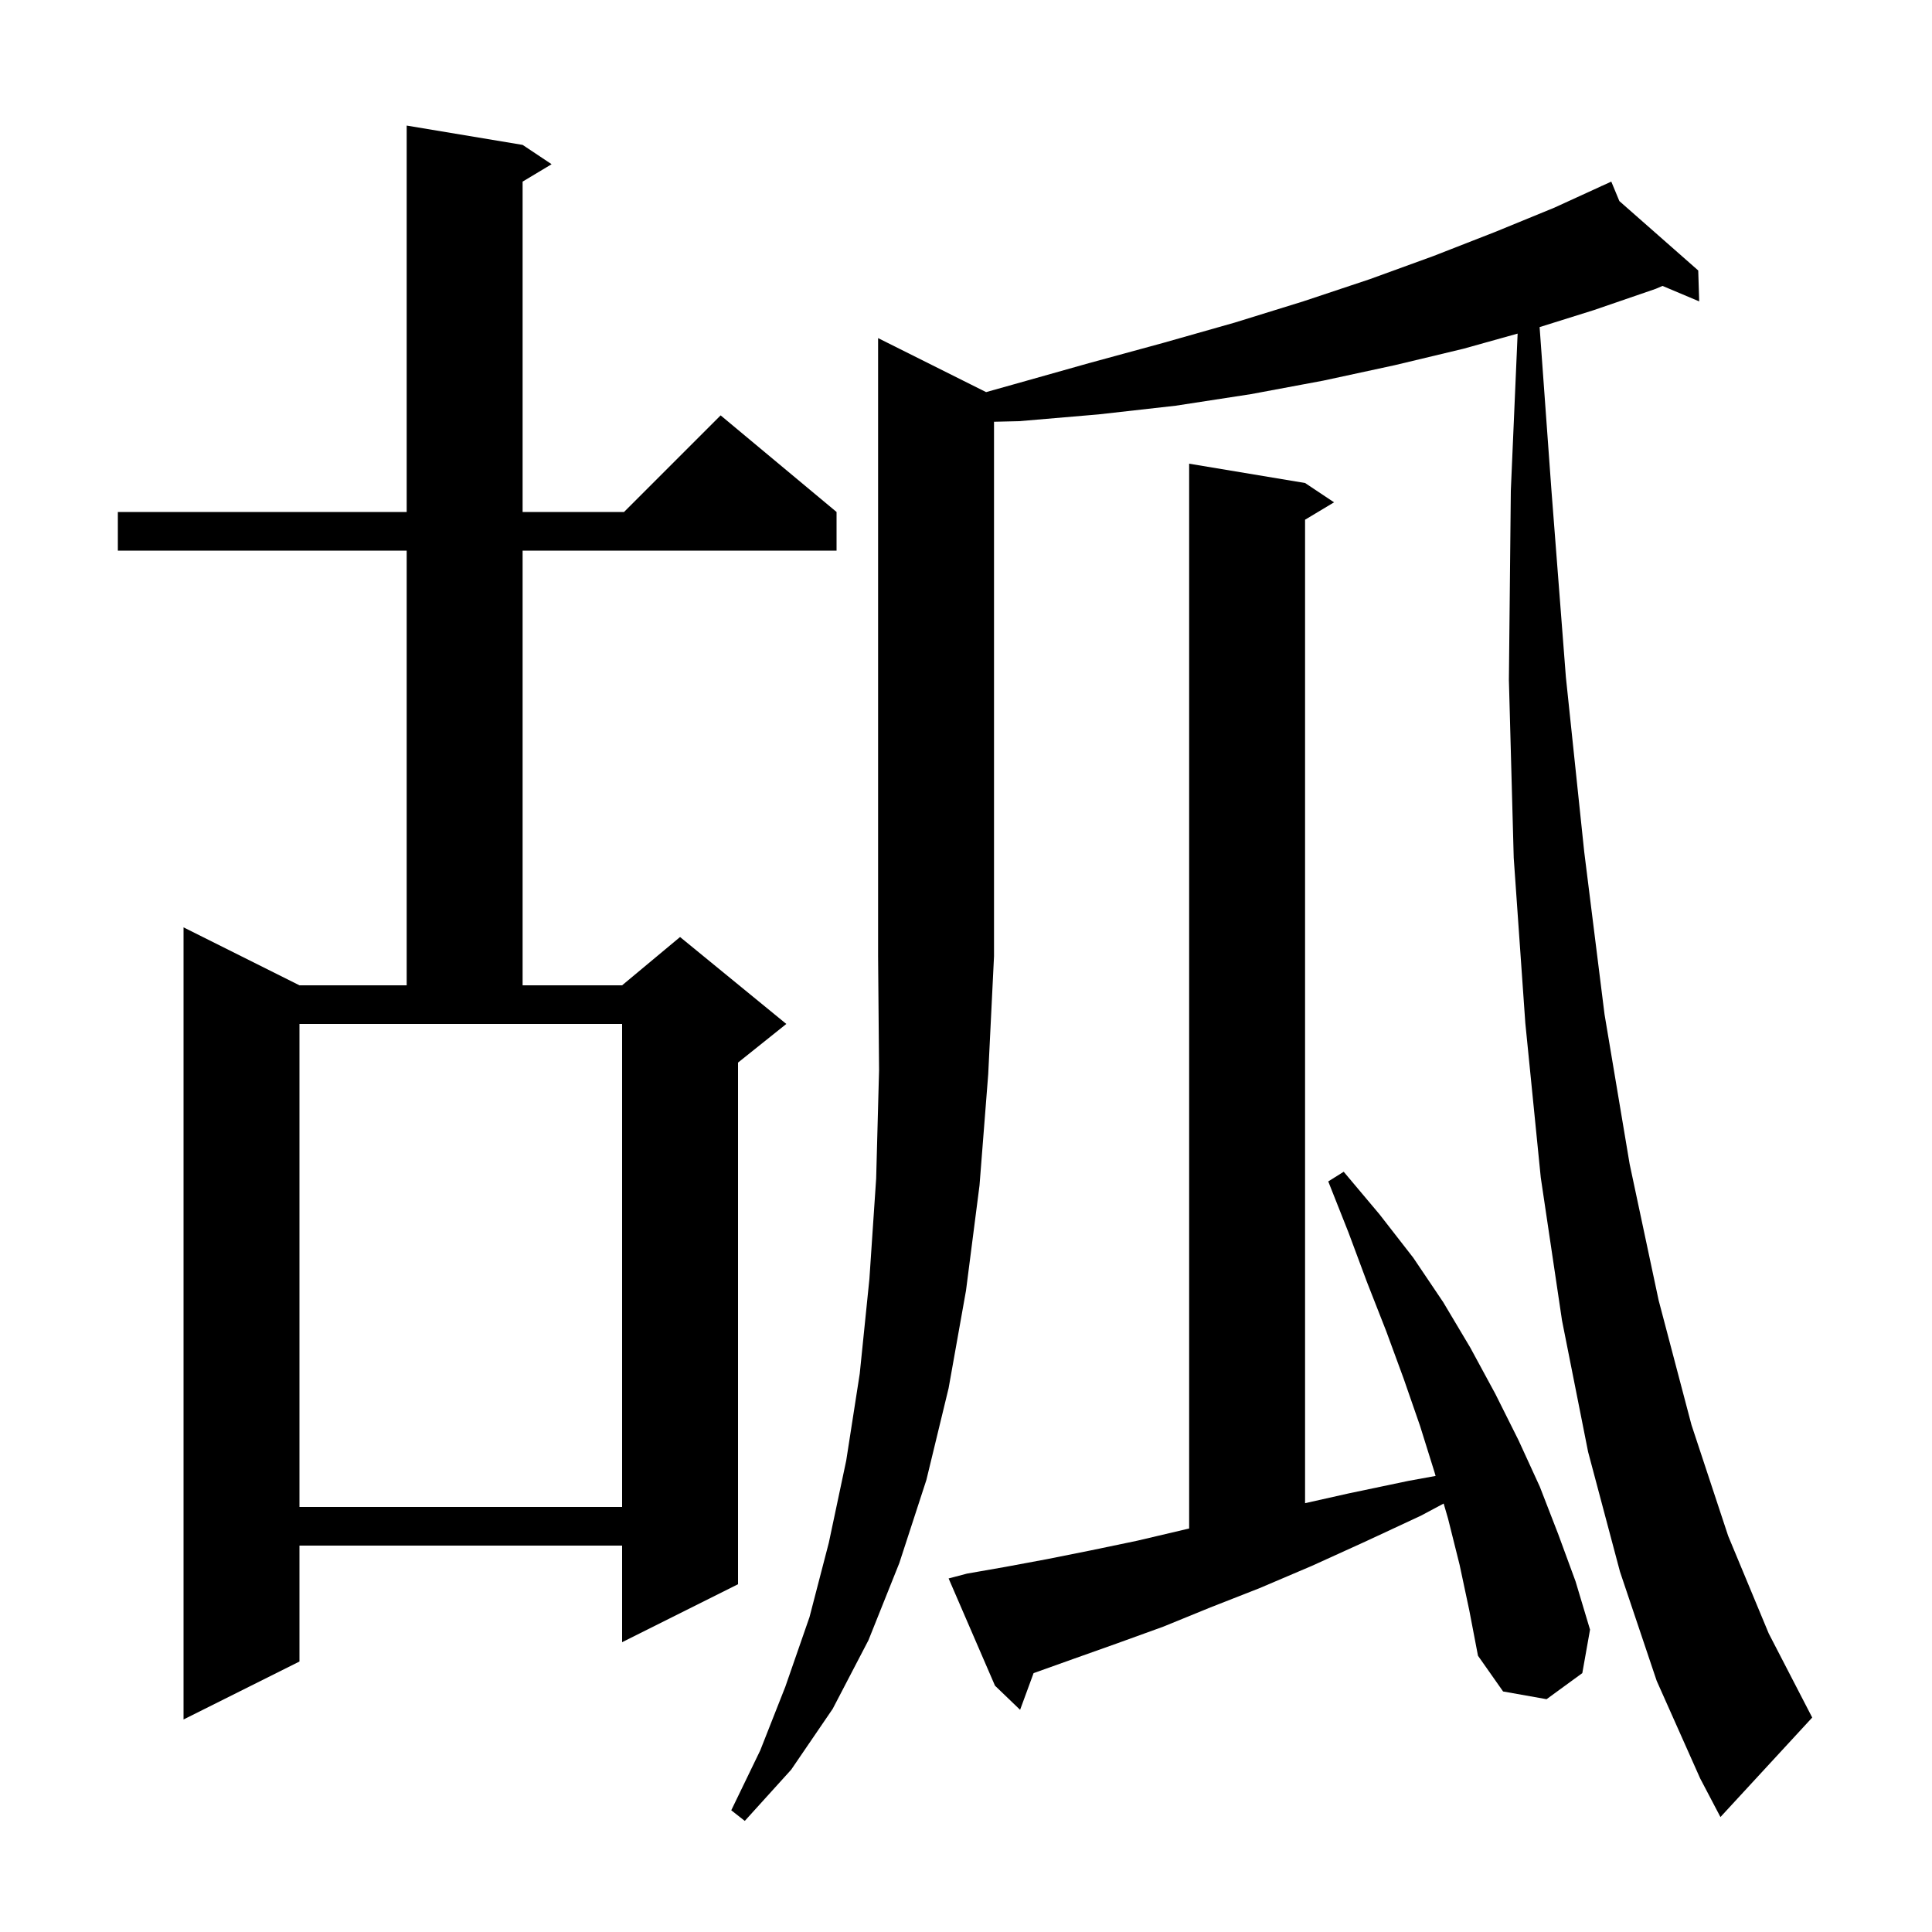 <svg xmlns="http://www.w3.org/2000/svg" xmlns:xlink="http://www.w3.org/1999/xlink" version="1.1" baseProfile="full" viewBox="0 0 200 200" width="200" height="200">
<g fill="black">
<path d="M 102.081 40.591 L 104.9 39.8 L 112.7 37.6 L 120.4 35.5 L 127.8 33.4 L 134.9 31.2 L 141.8 28.9 L 148.4 26.5 L 154.8 24.0 L 160.9 21.5 L 165.824 19.246 L 165.8 19.2 L 165.843 19.238 L 166.8 18.8 L 167.635 20.815 L 175.8 28.0 L 175.9 31.2 L 172.101 29.597 L 171.4 29.9 L 165.0 32.1 L 159.38 33.862 L 160.6 50.7 L 162.1 70.1 L 164.0 88.2 L 166.1 105.0 L 168.7 120.5 L 171.7 134.6 L 175.1 147.5 L 178.9 159.0 L 183.1 169.1 L 187.6 177.8 L 178.1 188.1 L 176.0 184.1 L 171.5 174.0 L 167.7 162.7 L 164.4 150.3 L 161.7 136.7 L 159.5 121.9 L 157.9 105.9 L 156.7 88.8 L 156.2 70.4 L 156.4 50.8 L 157.104 34.534 L 151.5 36.1 L 144.4 37.8 L 137.0 39.4 L 129.5 40.8 L 121.7 42.0 L 113.7 42.9 L 105.5 43.6 L 102.9 43.661 L 102.9 99.0 L 102.3 111.2 L 101.4 122.7 L 100.0 133.6 L 98.2 143.7 L 95.9 153.2 L 93.1 161.8 L 89.9 169.8 L 86.2 176.9 L 81.9 183.2 L 77.1 188.5 L 75.7 187.4 L 78.7 181.2 L 81.3 174.6 L 83.8 167.4 L 85.8 159.7 L 87.6 151.2 L 89.0 142.2 L 90.0 132.4 L 90.7 122.0 L 91.0 110.8 L 90.9 99.0 L 90.9 35.0 Z M 54.1 15.0 L 57.1 17.0 L 54.1 18.8 L 54.1 53.0 L 64.6 53.0 L 74.6 43.0 L 86.6 53.0 L 86.6 57.0 L 54.1 57.0 L 54.1 102.0 L 64.4 102.0 L 70.4 97.0 L 81.4 106.0 L 76.4 110.0 L 76.4 164.0 L 64.4 170.0 L 64.4 160.0 L 31.0 160.0 L 31.0 172.0 L 19.0 178.0 L 19.0 96.0 L 31.0 102.0 L 42.1 102.0 L 42.1 57.0 L 12.2 57.0 L 12.2 53.0 L 42.1 53.0 L 42.1 13.0 Z M 151.1 162.0 L 149.9 157.2 L 149.447 155.646 L 147.1 156.9 L 141.3 159.6 L 135.8 162.1 L 130.4 164.4 L 125.3 166.4 L 120.4 168.4 L 115.7 170.1 L 111.2 171.7 L 107.0 173.2 L 106.997 173.201 L 105.6 177.0 L 103.0 174.5 L 98.2 163.4 L 100.1 162.9 L 104.1 162.2 L 108.4 161.4 L 112.9 160.5 L 117.7 159.5 L 122.8 158.3 L 123.1 158.232 L 123.1 48.0 L 135.1 50.0 L 138.1 52.0 L 135.1 53.8 L 135.1 155.609 L 139.6 154.6 L 145.8 153.3 L 148.613 152.788 L 148.5 152.4 L 147.0 147.6 L 145.3 142.7 L 143.5 137.8 L 141.5 132.7 L 139.6 127.6 L 137.5 122.3 L 139.1 121.3 L 142.8 125.7 L 146.3 130.2 L 149.4 134.8 L 152.2 139.5 L 154.8 144.3 L 157.2 149.1 L 159.4 153.9 L 161.3 158.8 L 163.1 163.7 L 164.6 168.7 L 163.8 173.2 L 160.1 175.9 L 155.6 175.1 L 153.0 171.4 L 152.1 166.7 Z M 31.0 156.0 L 64.4 156.0 L 64.4 106.0 L 31.0 106.0 Z " />
</g>
</svg>
